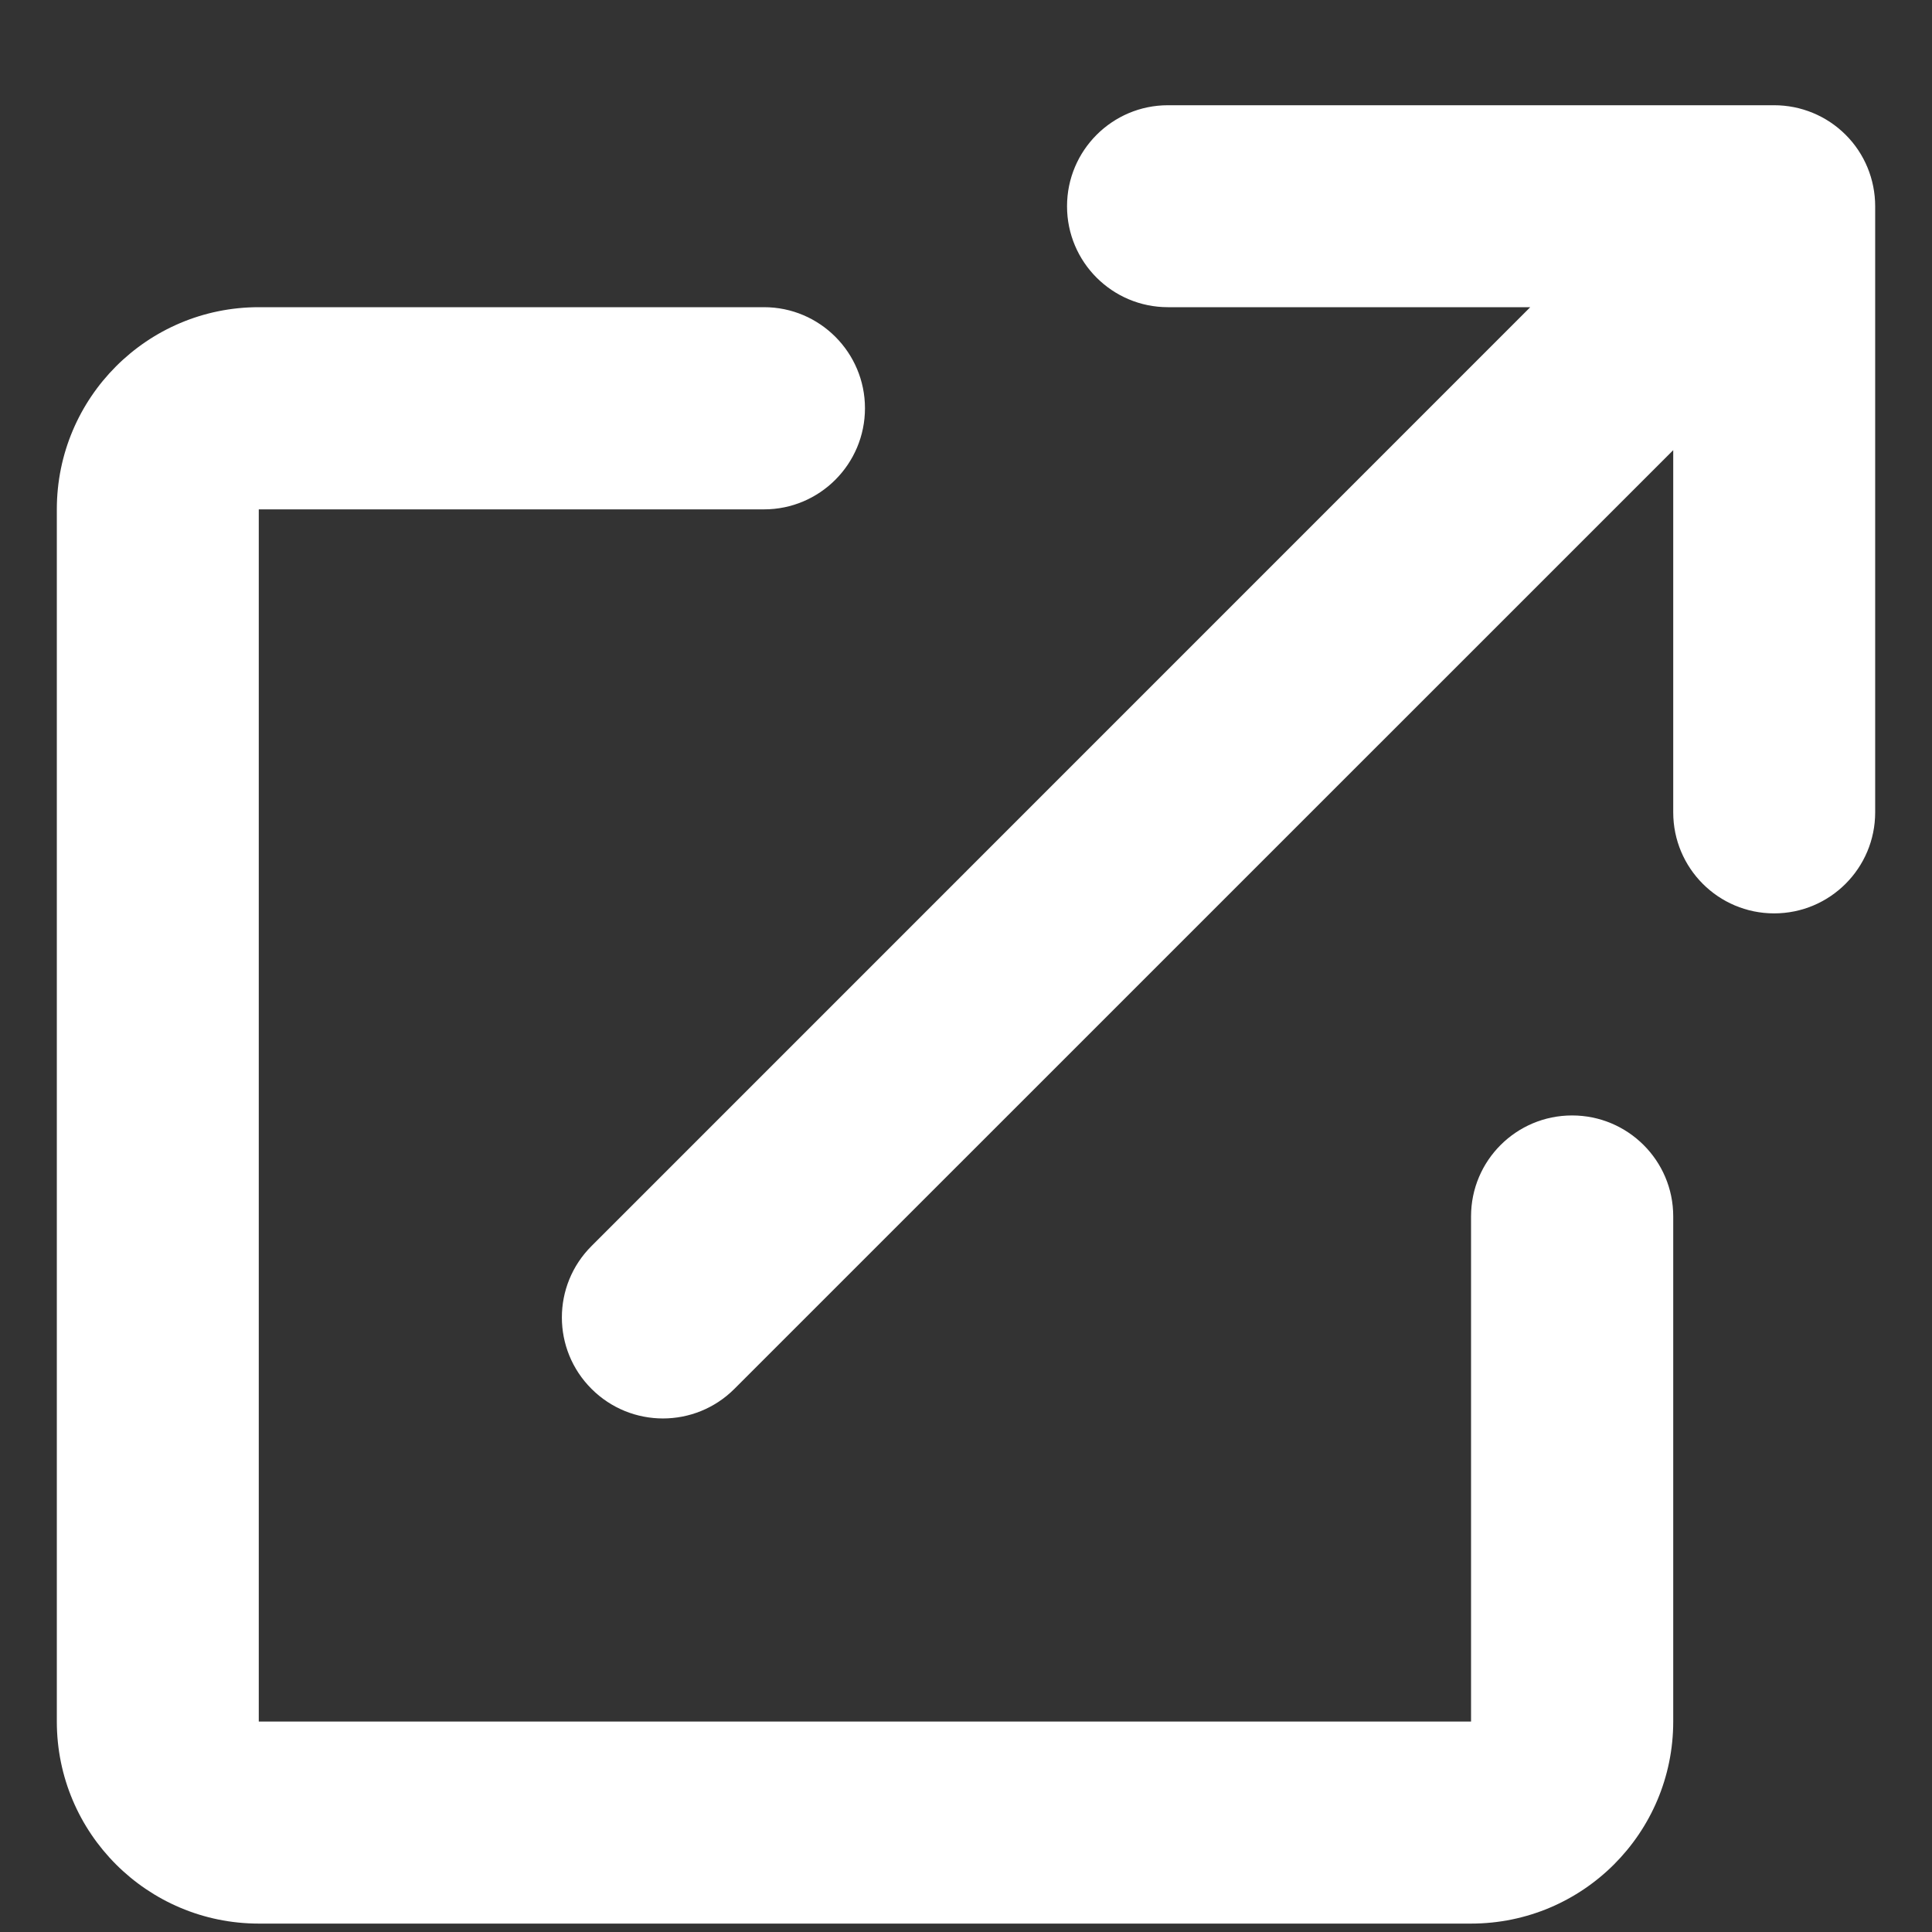 <svg xmlns="http://www.w3.org/2000/svg" width="17" height="17" viewBox="0 0 17 17" fill="none">
  <rect x="0" y="0" width="17" height="17" fill="#333333" stroke="none"/>
  <path d="M10.277 2.703C9.787 2.703 9.389 2.306 9.389 1.815C9.389 1.324 9.787 0.926 10.277 0.926H15.611C15.847 0.926 16.073 1.019 16.24 1.186C16.407 1.352 16.5 1.579 16.5 1.815V7.148C16.5 7.639 16.102 8.037 15.611 8.037C15.12 8.037 14.723 7.639 14.723 7.148V3.961L6.462 12.221C6.115 12.568 5.552 12.568 5.205 12.221C4.857 11.874 4.857 11.311 5.205 10.964L13.465 2.703L10.277 2.703ZM0.5 4.482C0.5 3.499 1.296 2.703 2.277 2.703H6.723C7.213 2.703 7.611 3.102 7.611 3.592C7.611 4.083 7.213 4.482 6.723 4.482H2.277V15.148H12.944V10.703C12.944 10.212 13.342 9.815 13.833 9.815C14.324 9.815 14.723 10.212 14.723 10.703V15.148C14.723 16.13 13.927 16.926 12.944 16.926H2.278C1.296 16.926 0.5 16.13 0.5 15.148L0.5 4.482Z" fill="white"/>
</svg>